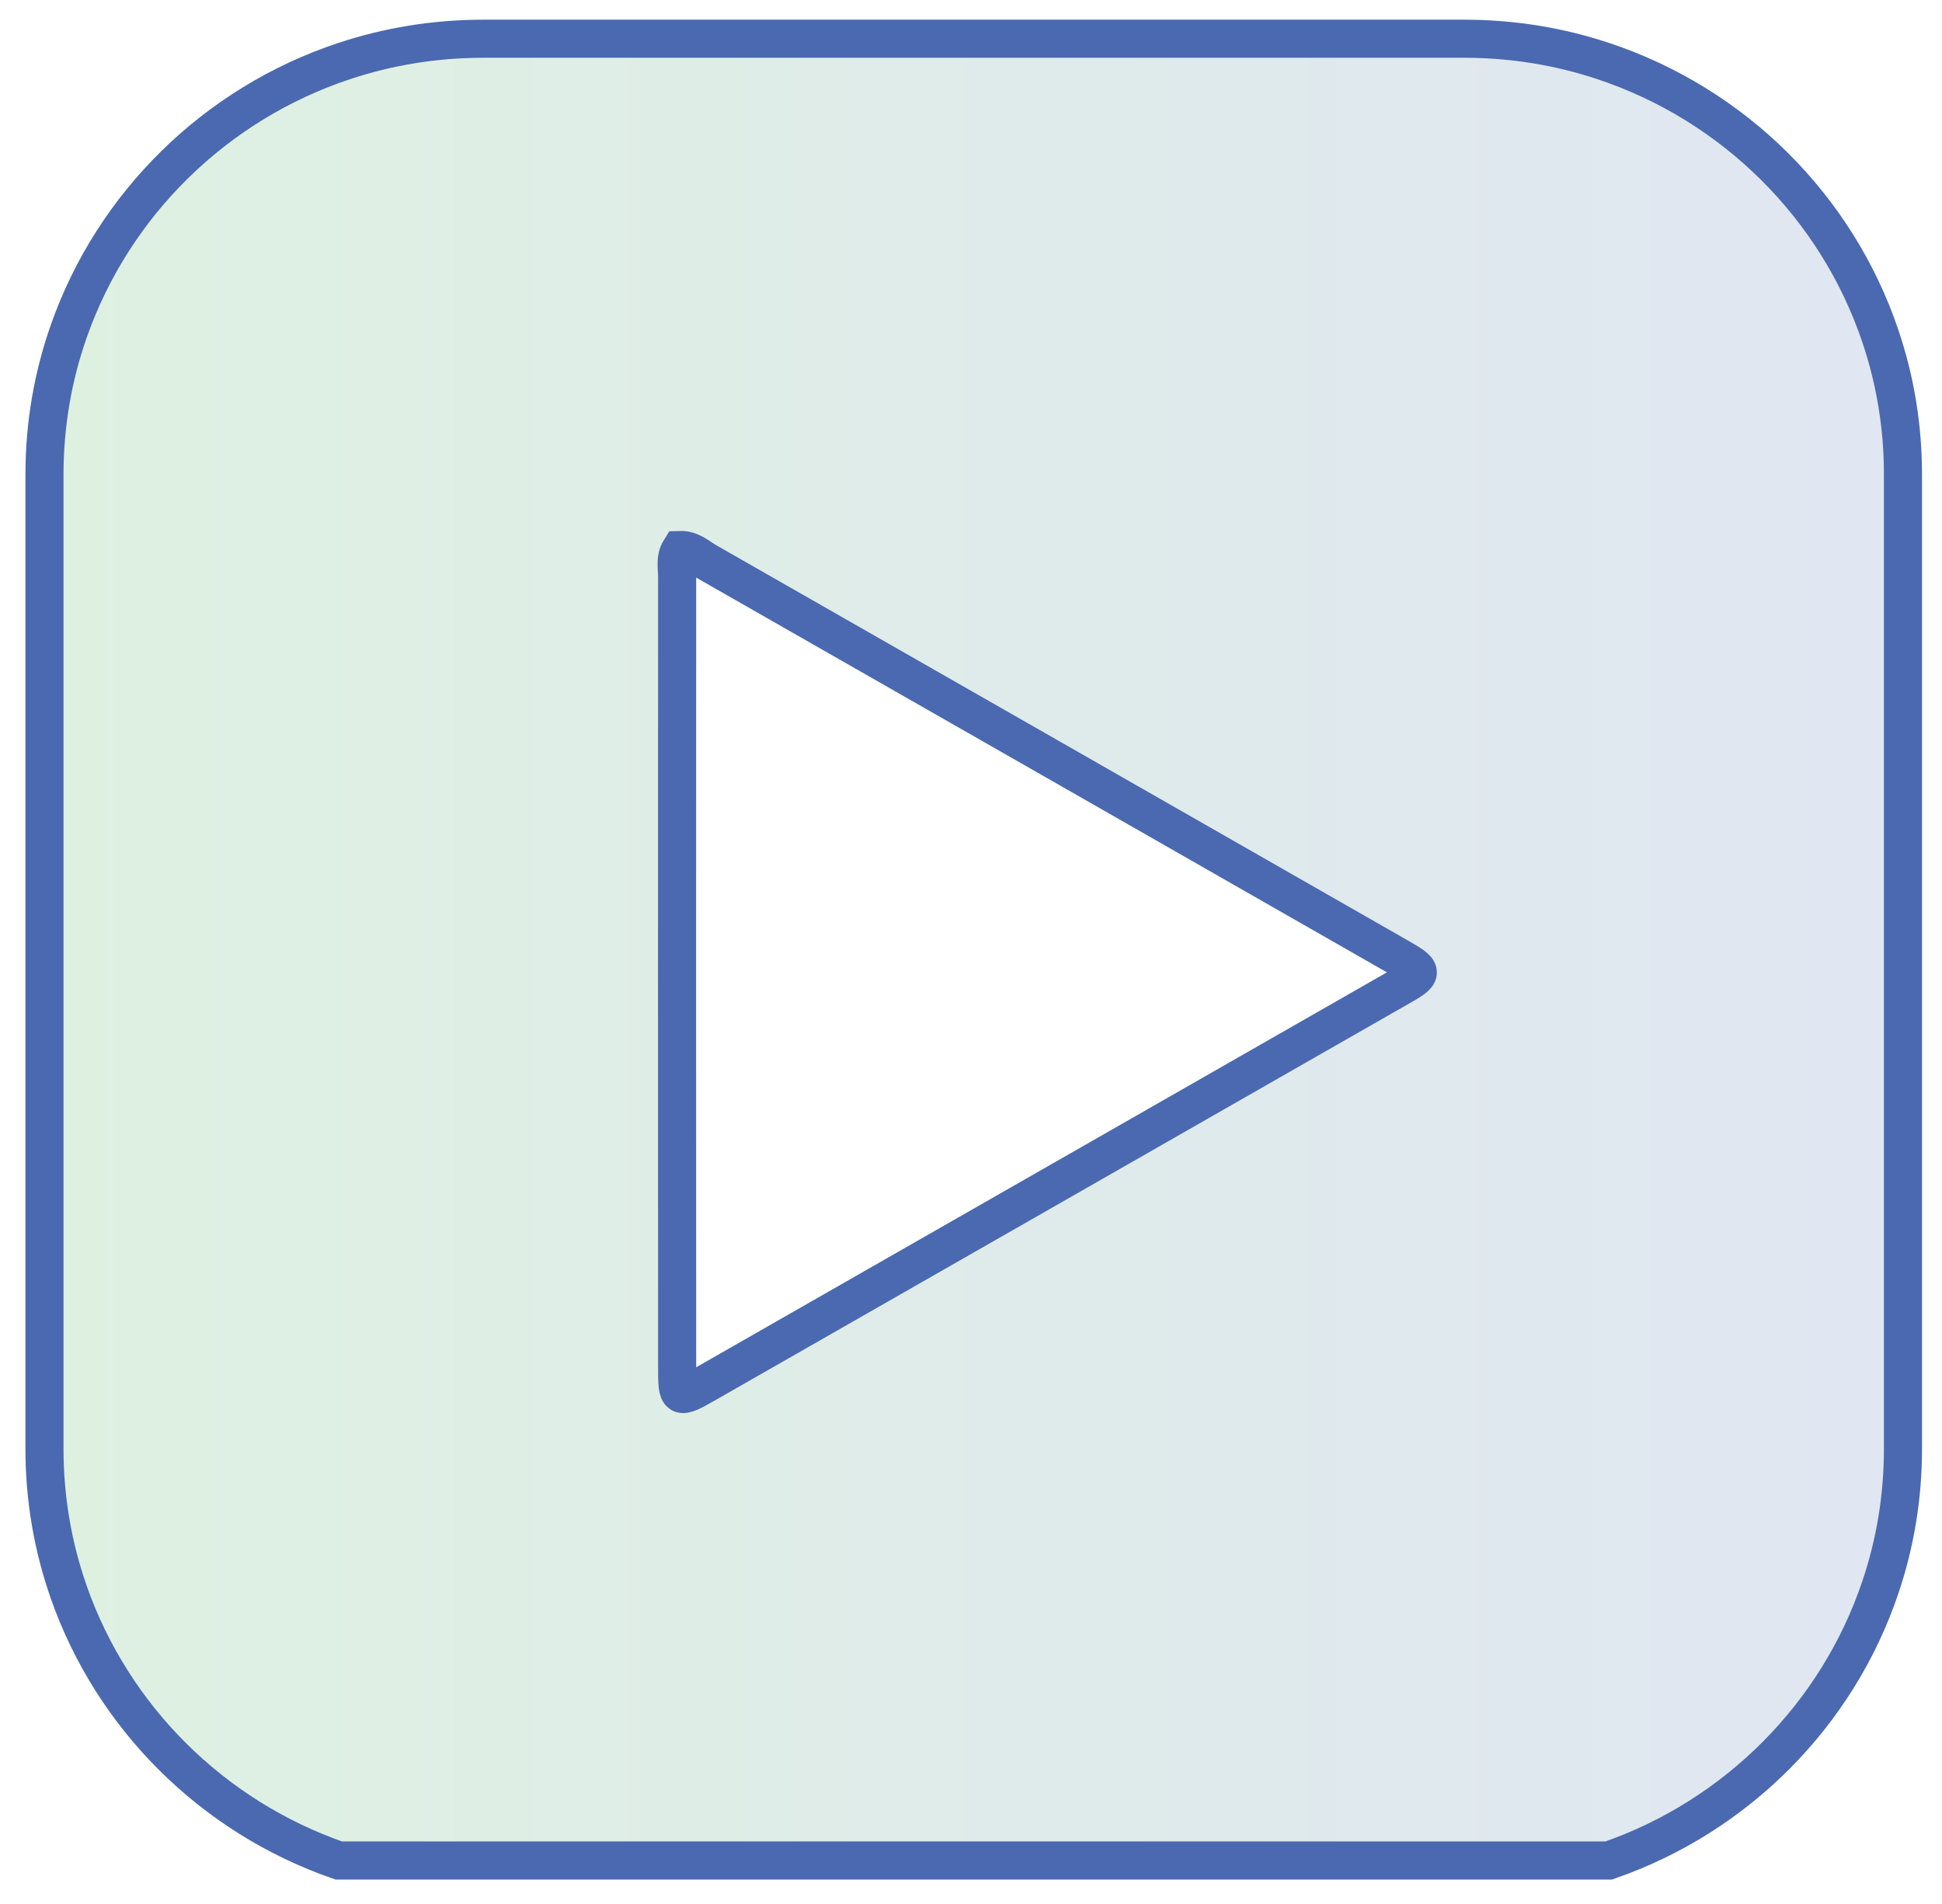 <svg width="51" height="50" viewBox="0 0 51 50" fill="none" xmlns="http://www.w3.org/2000/svg">
<path opacity="0.17" d="M49.384 8.835C48.24 5.431 45.53 2.74 42.103 1.603C40.956 1.222 39.729 1.017 38.453 1.017H12.69C11.414 1.017 10.187 1.222 9.04 1.603C5.659 2.723 2.975 5.36 1.805 8.701C1.392 9.877 1.168 11.145 1.168 12.461V38.049C1.168 39.365 1.392 40.632 1.805 41.809C2.957 45.101 5.581 47.71 8.896 48.858H42.247C45.605 47.696 48.257 45.03 49.384 41.675C49.769 40.535 49.975 39.316 49.975 38.049V12.461C49.975 11.193 49.769 9.974 49.384 8.835ZM36.663 25.973C30.627 29.422 24.596 32.877 18.56 36.323C17.792 36.761 17.783 36.756 17.783 35.89C17.78 28.972 17.78 22.056 17.783 15.138C17.783 14.91 17.72 14.668 17.86 14.443C18.147 14.434 18.342 14.625 18.56 14.751C24.596 18.197 30.633 21.649 36.666 25.098C37.426 25.534 37.423 25.54 36.666 25.973H36.663Z" fill="url(#paint0_linear_484_1046)"/>
<path d="M49.384 8.835C48.24 5.431 45.53 2.74 42.103 1.603C40.956 1.222 39.729 1.017 38.453 1.017H12.69C11.414 1.017 10.187 1.222 9.04 1.603C5.659 2.723 2.975 5.36 1.805 8.701C1.392 9.877 1.168 11.145 1.168 12.461V38.049C1.168 39.365 1.392 40.632 1.805 41.809C2.957 45.101 5.581 47.71 8.896 48.858H42.247C45.605 47.696 48.257 45.03 49.384 41.675C49.769 40.535 49.975 39.316 49.975 38.049V12.461C49.975 11.193 49.769 9.974 49.384 8.835ZM36.663 25.973C30.627 29.422 24.596 32.877 18.56 36.323C17.792 36.761 17.783 36.756 17.783 35.89C17.78 28.972 17.78 22.056 17.783 15.138C17.783 14.91 17.72 14.668 17.86 14.443C18.147 14.434 18.342 14.625 18.56 14.751C24.596 18.197 30.633 21.649 36.666 25.098C37.426 25.534 37.423 25.54 36.666 25.973H36.663Z" stroke="#4A69B0" stroke-miterlimit="10"/>
<defs>
<linearGradient id="paint0_linear_484_1046" x1="1.168" y1="24.936" x2="49.975" y2="24.936" gradientUnits="userSpaceOnUse">
<stop stop-color="#3CAA4C"/>
<stop offset="1" stop-color="#476AB3"/>
</linearGradient>
</defs>
</svg>
